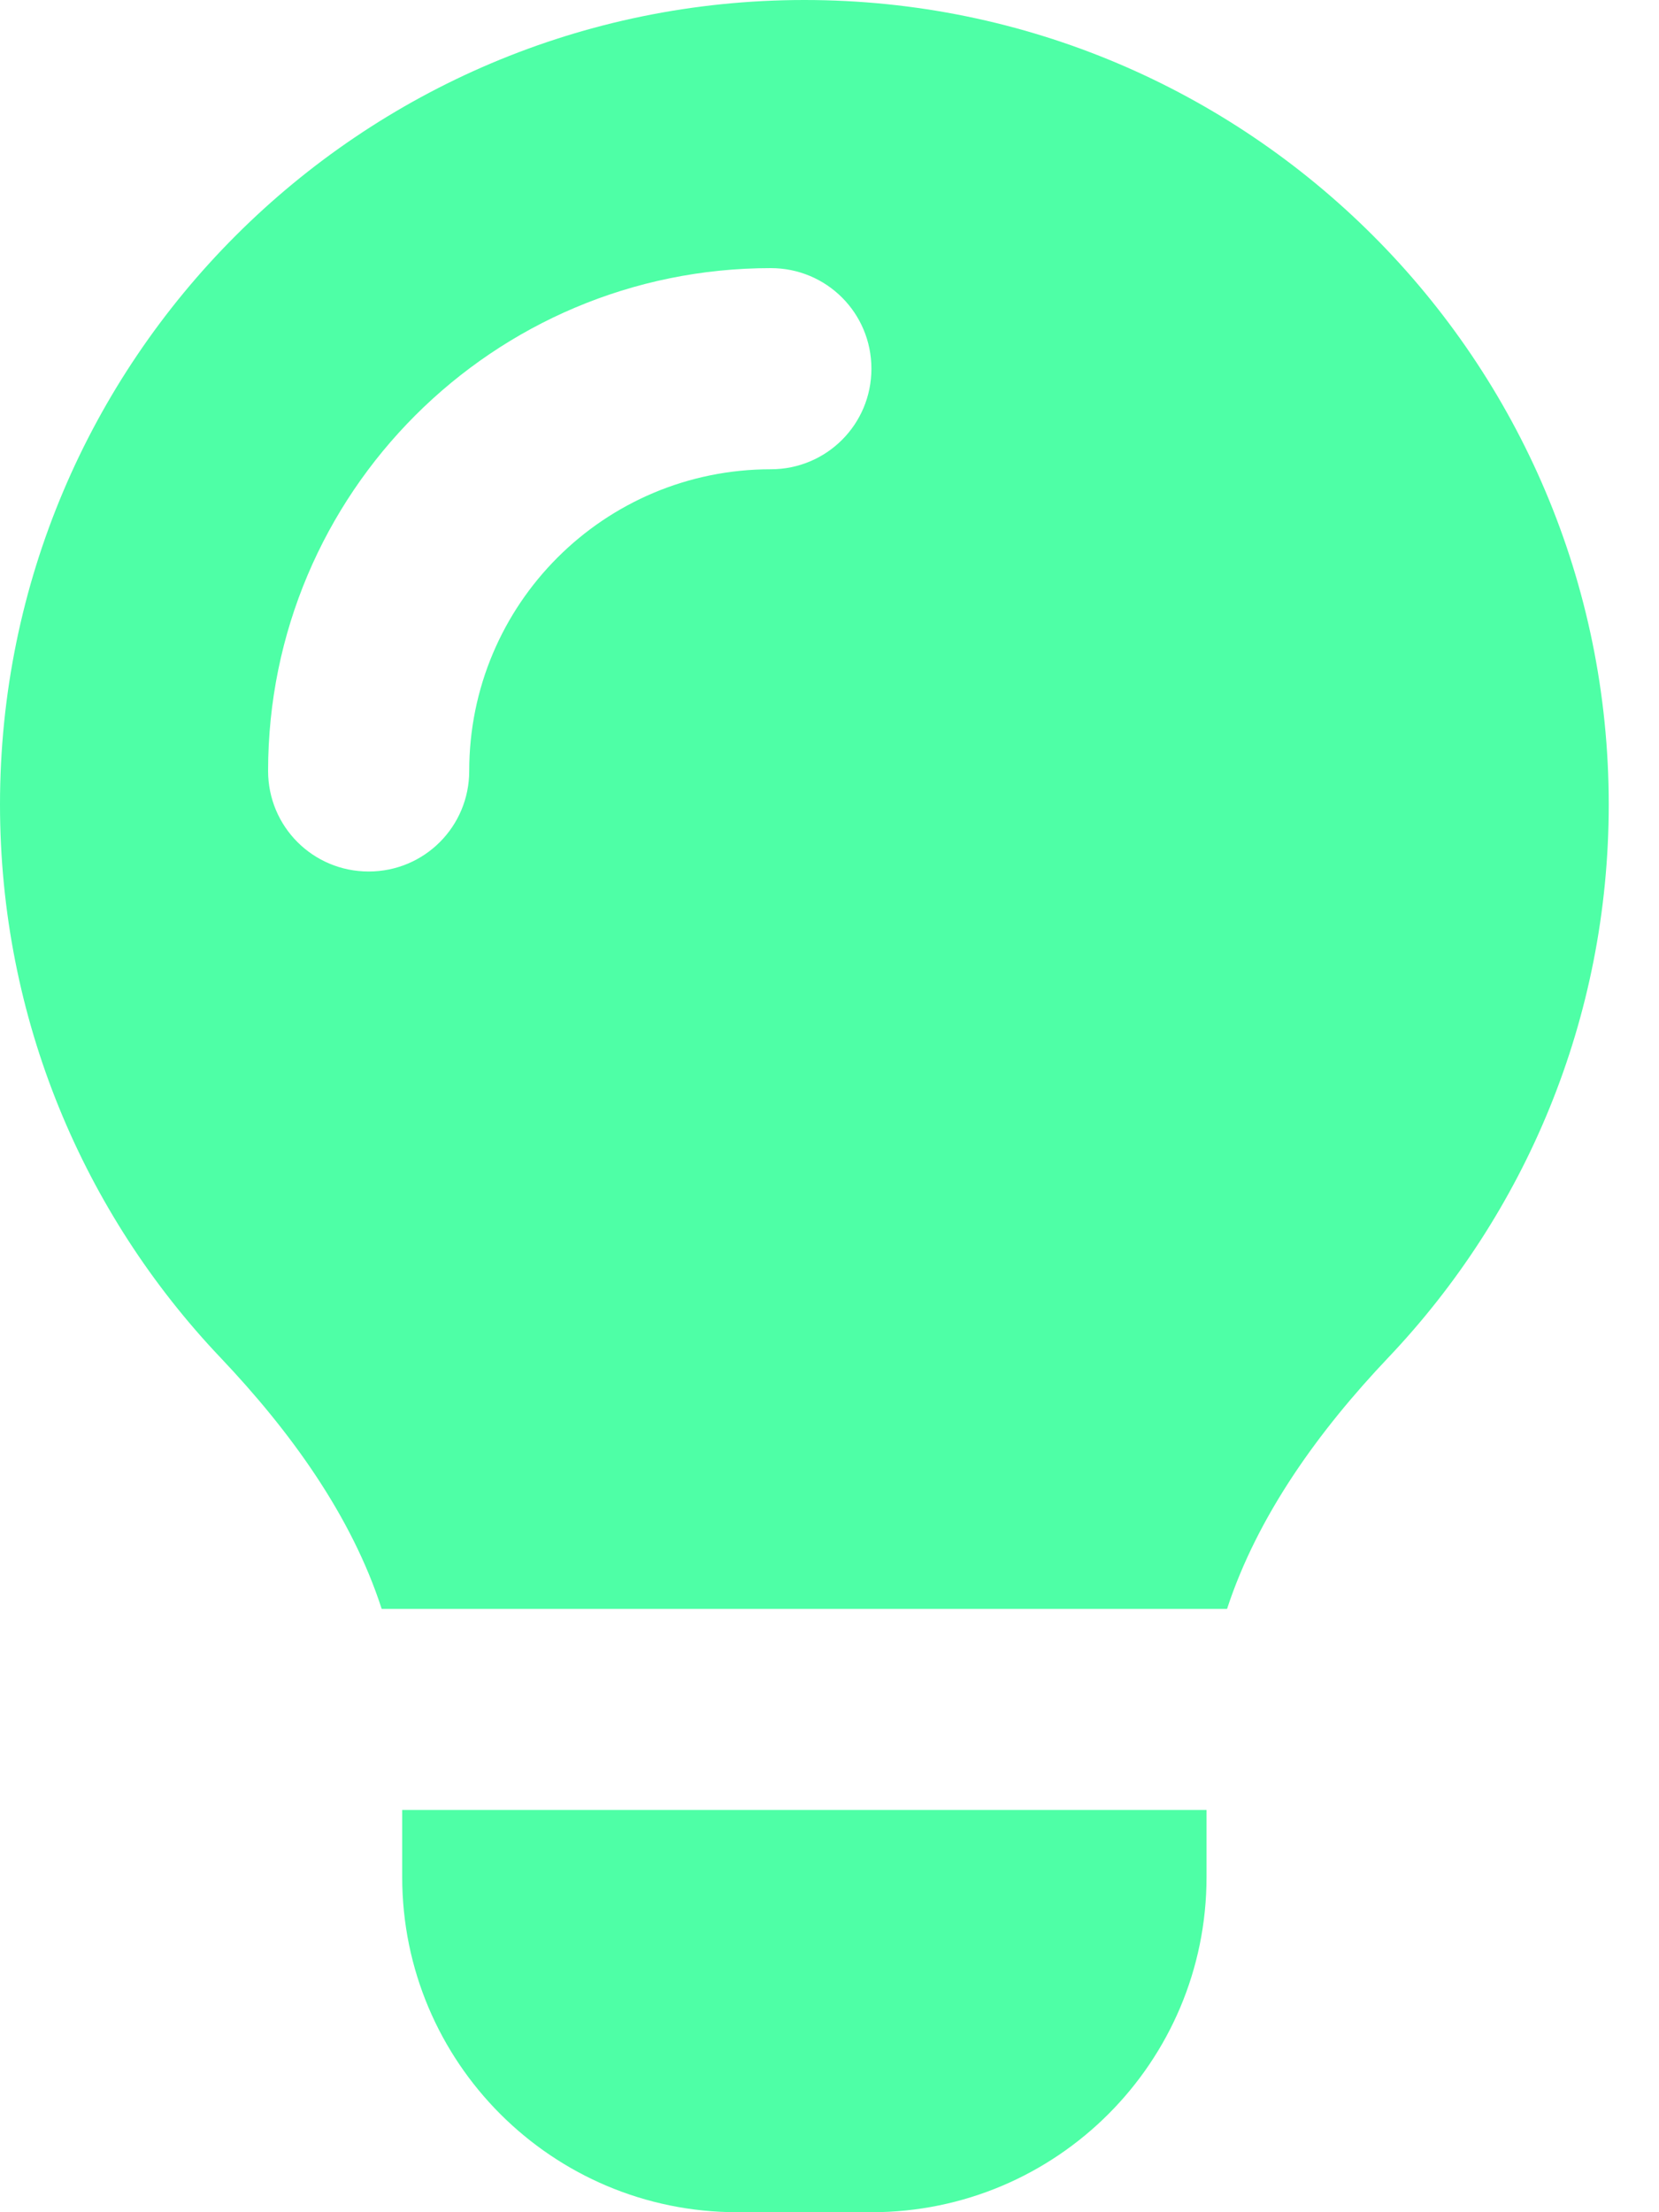 <svg width="30" height="40" viewBox="0 0 30 40" fill="none" xmlns="http://www.w3.org/2000/svg">
<path d="M22.189 29.091C22.742 27.401 23.849 25.871 25.099 24.553C27.576 21.947 29.091 18.424 29.091 14.546C29.091 6.515 22.576 0 14.546 0C6.515 0 0 6.515 0 14.546C0 18.424 1.515 21.947 3.992 24.553C5.242 25.871 6.356 27.401 6.902 29.091H22.182H22.189ZM21.818 32.727H7.273V33.939C7.273 37.288 9.985 40 13.333 40H15.758C19.106 40 21.818 37.288 21.818 33.939V32.727ZM13.939 8.485C10.924 8.485 8.485 10.924 8.485 13.939C8.485 14.947 7.674 15.758 6.667 15.758C5.659 15.758 4.848 14.947 4.848 13.939C4.848 8.917 8.917 4.848 13.939 4.848C14.947 4.848 15.758 5.659 15.758 6.667C15.758 7.674 14.947 8.485 13.939 8.485Z" fill="#4EFFA6"/>
</svg>
